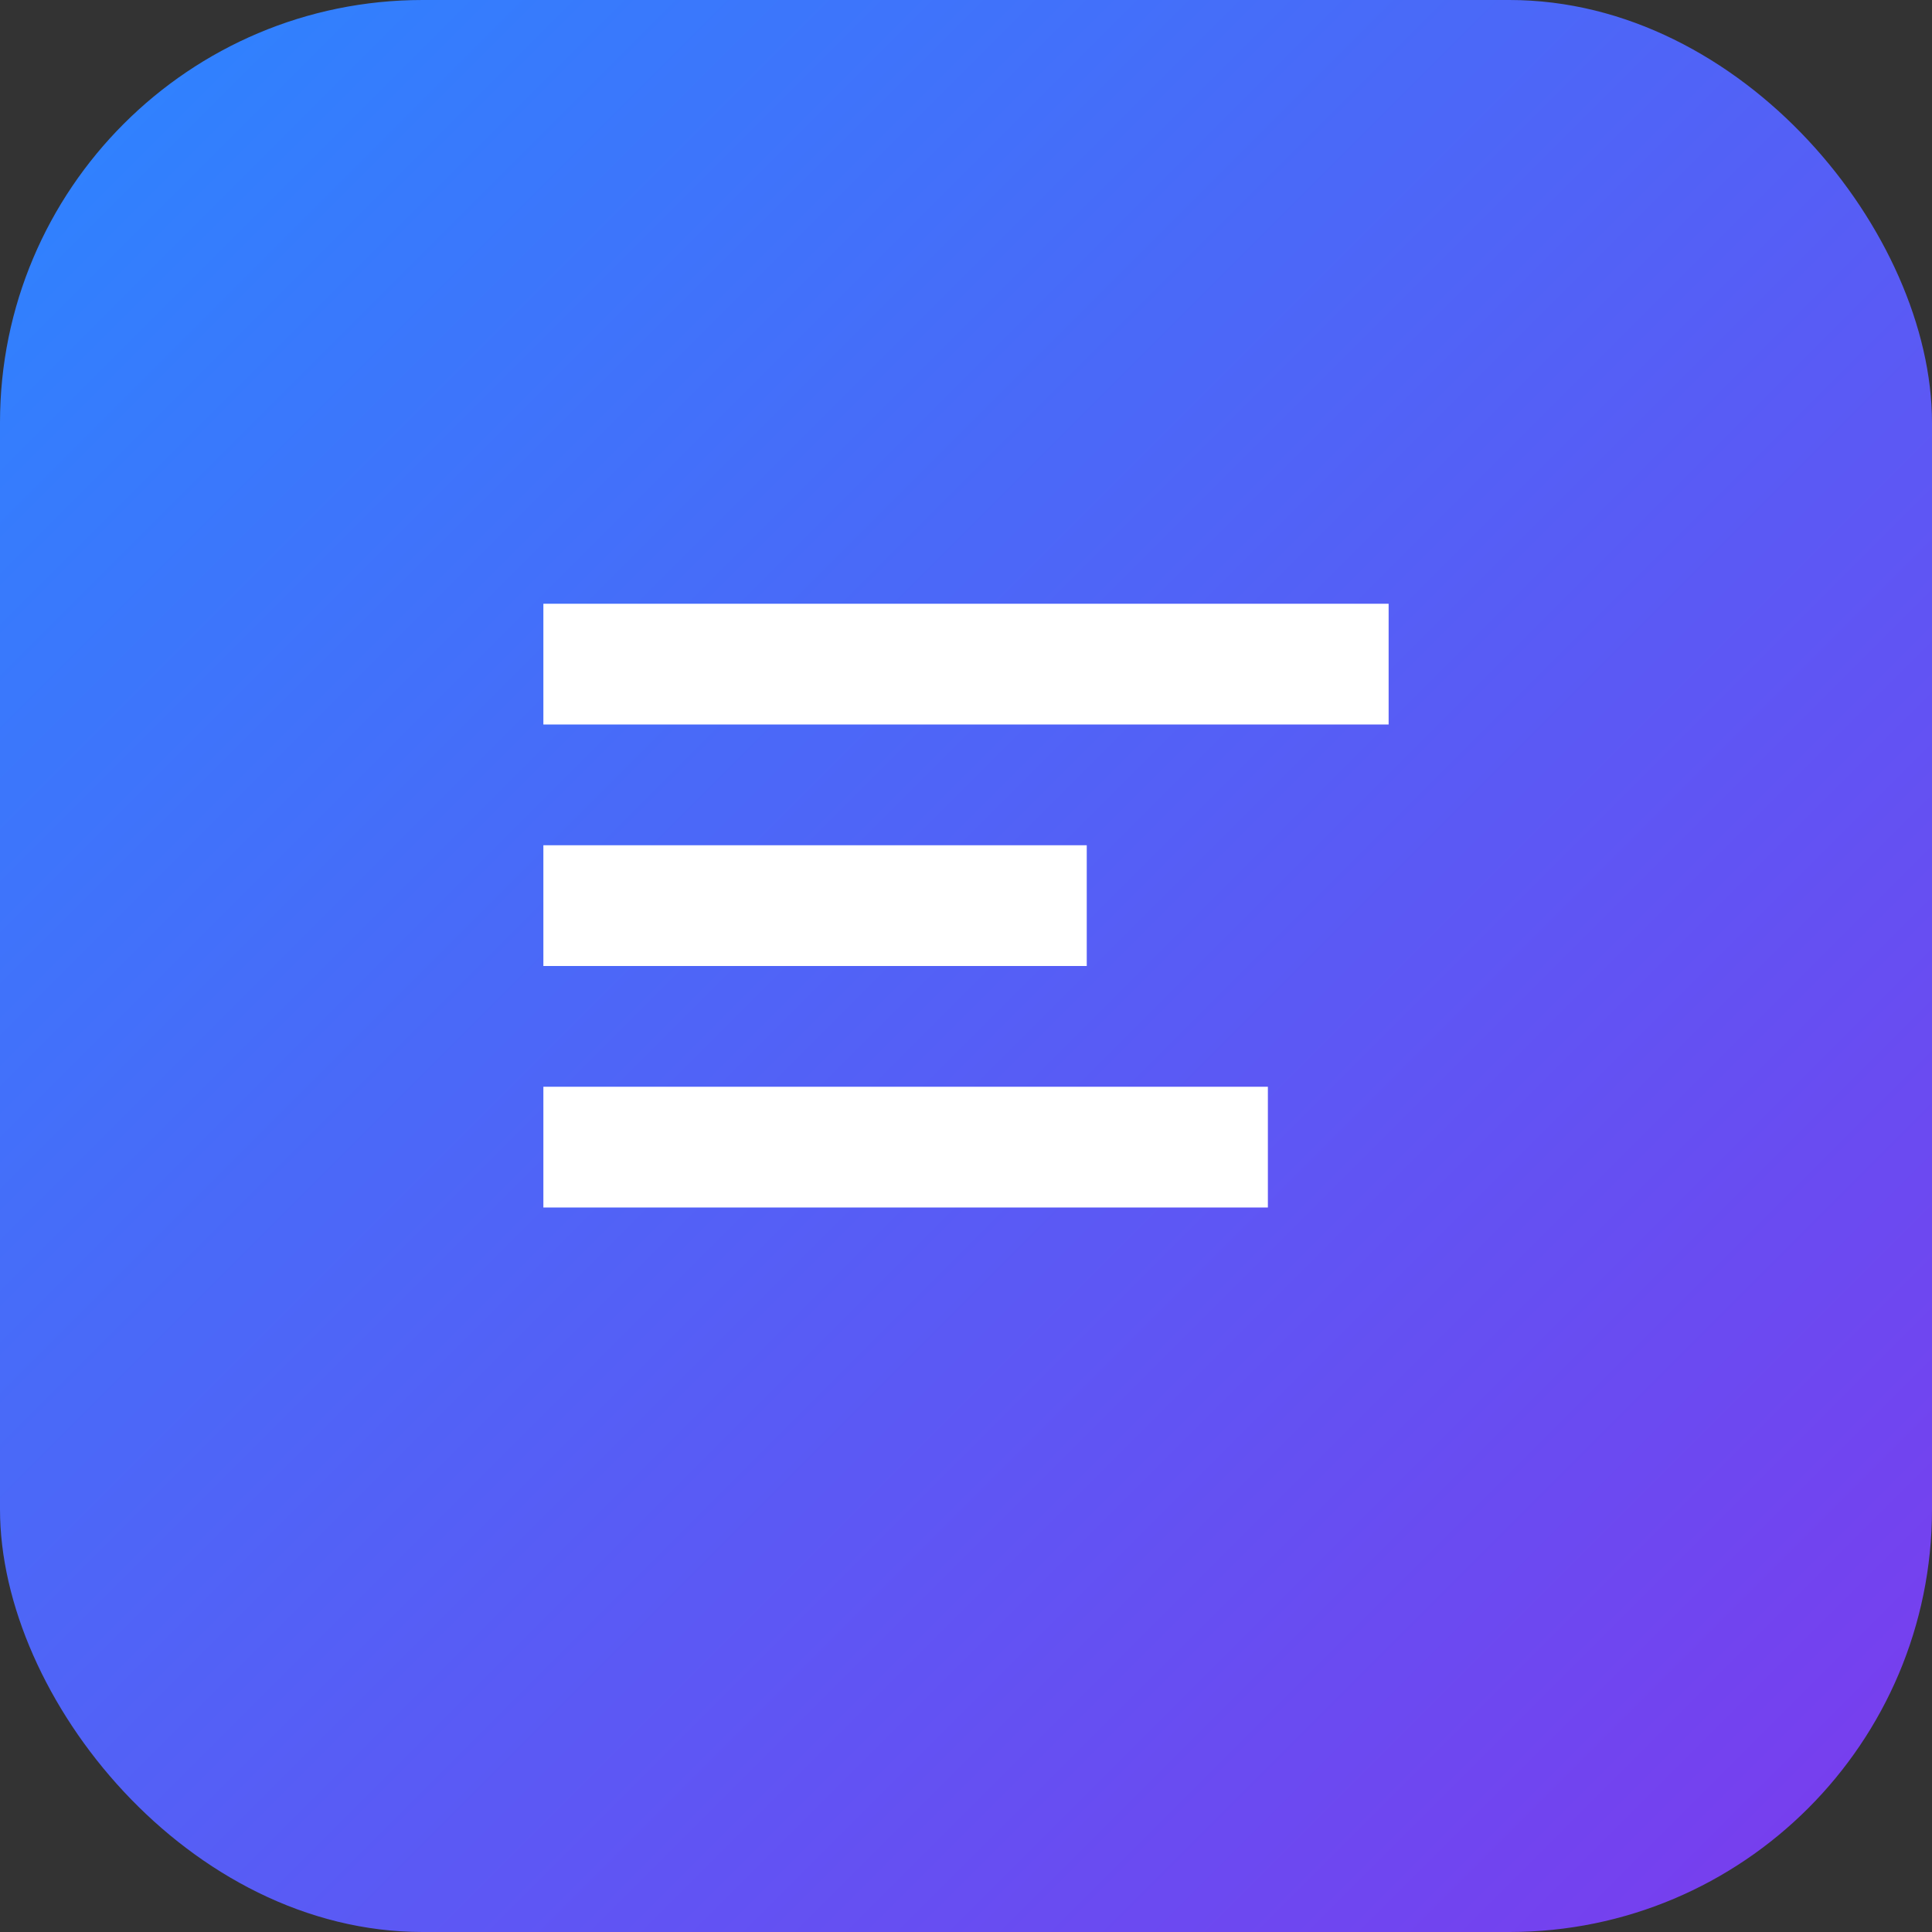 <svg xmlns="http://www.w3.org/2000/svg" width="64" height="64" viewBox="0 0 64 64" fill="none"><rect x="0" y="0" width="64" height="64" fill="#333333" stroke="none"/><defs><linearGradient id="g" x1="0" y1="0" x2="1" y2="1"><stop offset="0%" stop-color="#2b86ff"/><stop offset="100%" stop-color="#7c3aed"/></linearGradient></defs><rect rx="14" width="64" height="64" fill="url(#g)"/><path d="M18 20h28v4H18zM18 28h18v4H18zM18 36h24v4H18z" fill="#fff"/></svg>
